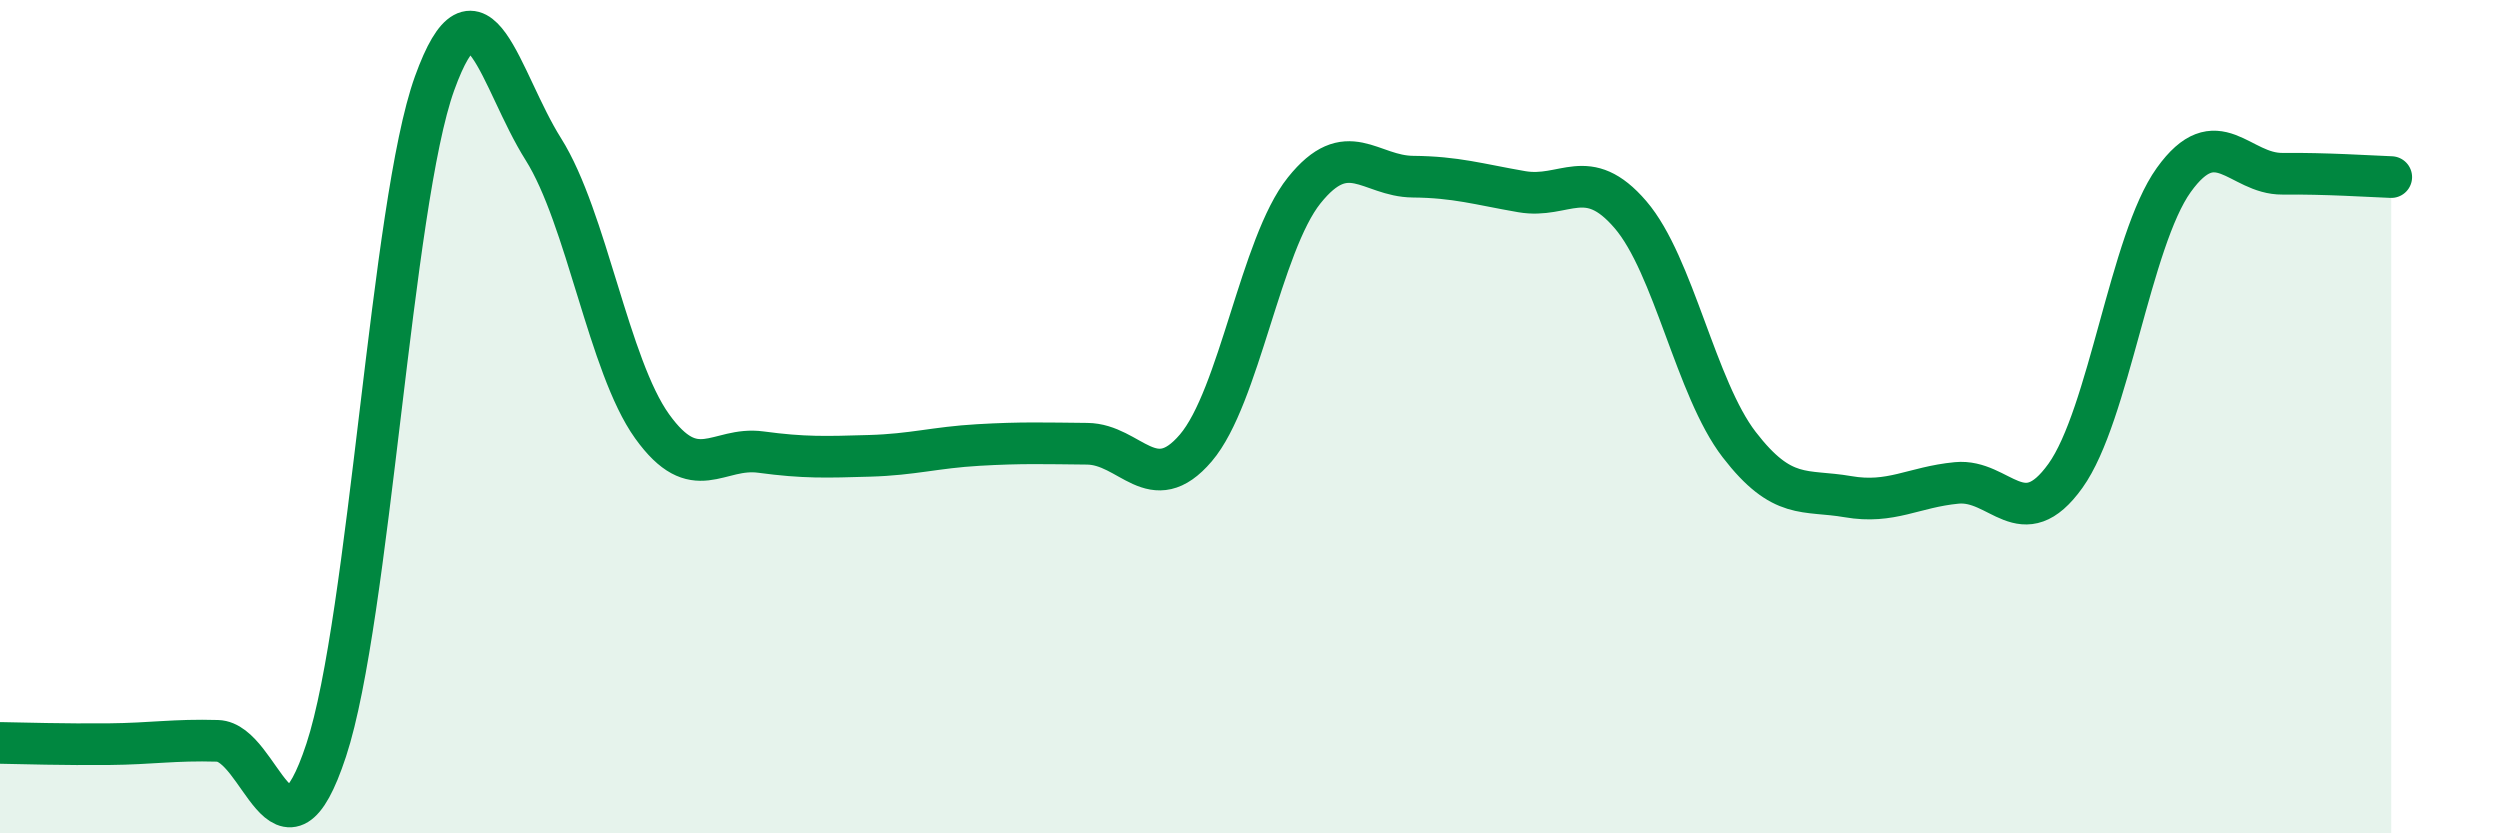 
    <svg width="60" height="20" viewBox="0 0 60 20" xmlns="http://www.w3.org/2000/svg">
      <path
        d="M 0,17.83 C 0.52,17.84 1.57,17.87 2.61,17.86 C 3.65,17.85 4.18,17.75 5.22,17.78 C 6.26,17.81 6.79,21.16 7.83,18 C 8.87,14.84 9.39,4.88 10.43,2 C 11.47,-0.88 12,1.93 13.04,3.58 C 14.08,5.23 14.61,8.78 15.65,10.23 C 16.69,11.68 17.22,10.71 18.26,10.85 C 19.3,10.99 19.83,10.97 20.87,10.94 C 21.91,10.91 22.44,10.74 23.48,10.68 C 24.52,10.62 25.05,10.64 26.09,10.65 C 27.13,10.66 27.66,11.97 28.7,10.75 C 29.74,9.53 30.26,5.87 31.3,4.57 C 32.34,3.27 32.87,4.23 33.91,4.24 C 34.95,4.25 35.48,4.42 36.52,4.6 C 37.56,4.78 38.09,3.94 39.13,5.15 C 40.17,6.36 40.7,9.32 41.74,10.67 C 42.78,12.02 43.31,11.74 44.35,11.92 C 45.39,12.1 45.92,11.69 46.96,11.59 C 48,11.49 48.53,12.87 49.57,11.42 C 50.61,9.97 51.13,5.77 52.17,4.32 C 53.21,2.87 53.74,4.18 54.78,4.17 C 55.82,4.16 56.87,4.23 57.39,4.25L57.39 20L0 20Z"
        fill="#008740"
        opacity="0.1"
        stroke-linecap="round"
        stroke-linejoin="round"
      />
      <path
        d="M 0,17.83 C 0.52,17.84 1.57,17.87 2.61,17.86 C 3.65,17.85 4.18,17.75 5.22,17.78 C 6.26,17.81 6.79,21.16 7.83,18 C 8.87,14.84 9.39,4.88 10.43,2 C 11.47,-0.88 12,1.93 13.04,3.58 C 14.08,5.23 14.61,8.78 15.65,10.23 C 16.69,11.68 17.22,10.71 18.26,10.85 C 19.3,10.99 19.83,10.97 20.87,10.94 C 21.91,10.91 22.44,10.74 23.48,10.68 C 24.52,10.62 25.05,10.64 26.09,10.65 C 27.13,10.66 27.66,11.97 28.7,10.75 C 29.74,9.53 30.26,5.87 31.3,4.57 C 32.34,3.27 32.87,4.23 33.91,4.24 C 34.95,4.25 35.48,4.42 36.52,4.6 C 37.56,4.78 38.09,3.94 39.13,5.15 C 40.17,6.36 40.7,9.32 41.74,10.67 C 42.78,12.02 43.31,11.74 44.35,11.92 C 45.39,12.1 45.92,11.69 46.96,11.59 C 48,11.49 48.53,12.87 49.57,11.42 C 50.61,9.97 51.13,5.77 52.17,4.32 C 53.21,2.87 53.74,4.18 54.78,4.17 C 55.82,4.16 56.87,4.23 57.39,4.25"
        stroke="#008740"
        stroke-width="1"
        fill="none"
        stroke-linecap="round"
        stroke-linejoin="round"
      />
    </svg>
  